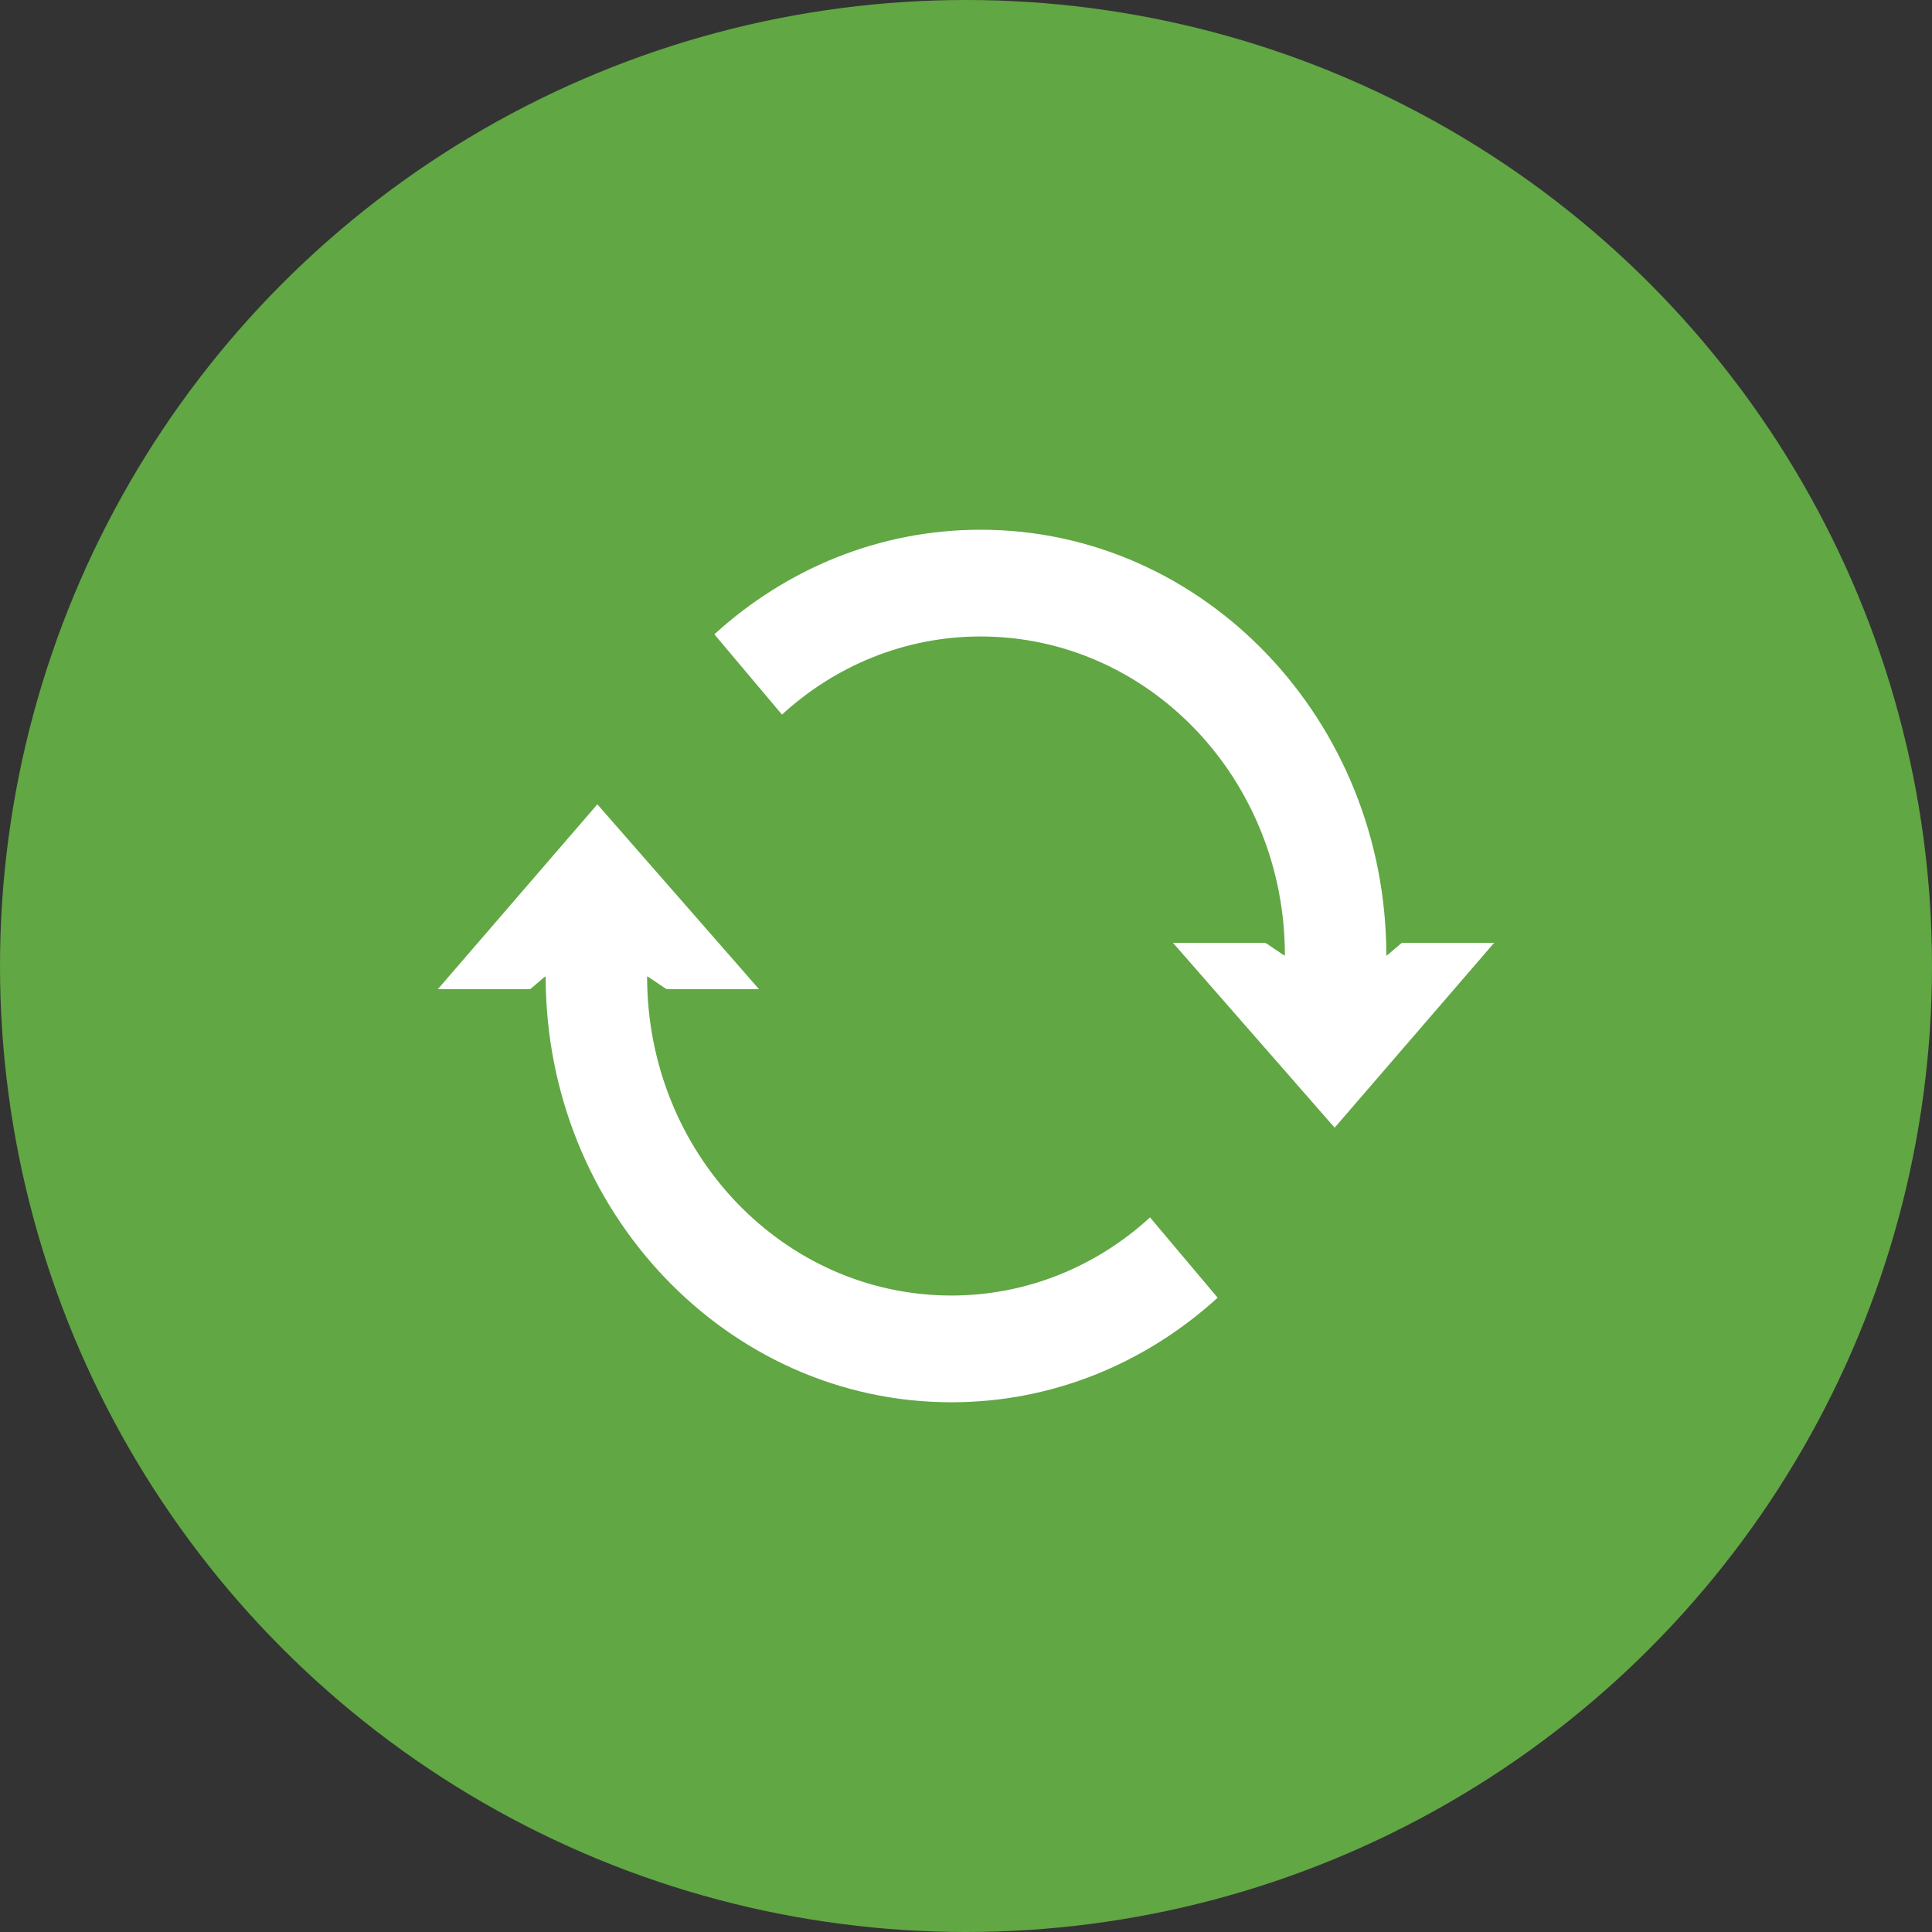 <?xml version="1.0" encoding="UTF-8"?> <svg xmlns="http://www.w3.org/2000/svg" id="Layer_1" data-name="Layer 1" viewBox="0 0 160 160"><rect x="0" y="0" width="160" height="160" fill="#333333" stroke="none"/><defs><style> .cls-1 { fill: #fff; } .cls-1, .cls-2 { stroke-width: 0px; } .cls-2 { fill: #61a744; } </style></defs><circle class="cls-2" cx="80" cy="80" r="80"></circle><g><path class="cls-1" d="M114.82,79.13c0,.09,1.31-1.14,1.31-1.05h7.61l-13.21,15.31-13.39-15.31h7.61c0-.09,1.66,1.14,1.66,1.05,0-14.61-11.29-26.42-25.2-26.42-6.3,0-12.07,2.45-16.45,6.47l-5.6-6.65c5.95-5.42,13.65-8.66,22.05-8.66,18.55,0,33.6,15.84,33.6,35.26Z"></path><path class="cls-1" d="M45.18,80.87c0-.09-1.31,1.14-1.31,1.05h-7.61l13.21-15.31,13.39,15.31h-7.61c0,.09-1.66-1.14-1.66-1.05,0,14.61,11.29,26.42,25.2,26.42,6.3,0,12.07-2.45,16.45-6.47l5.6,6.65c-5.95,5.42-13.65,8.66-22.05,8.66-18.55,0-33.6-15.84-33.6-35.26Z"></path></g></svg> 